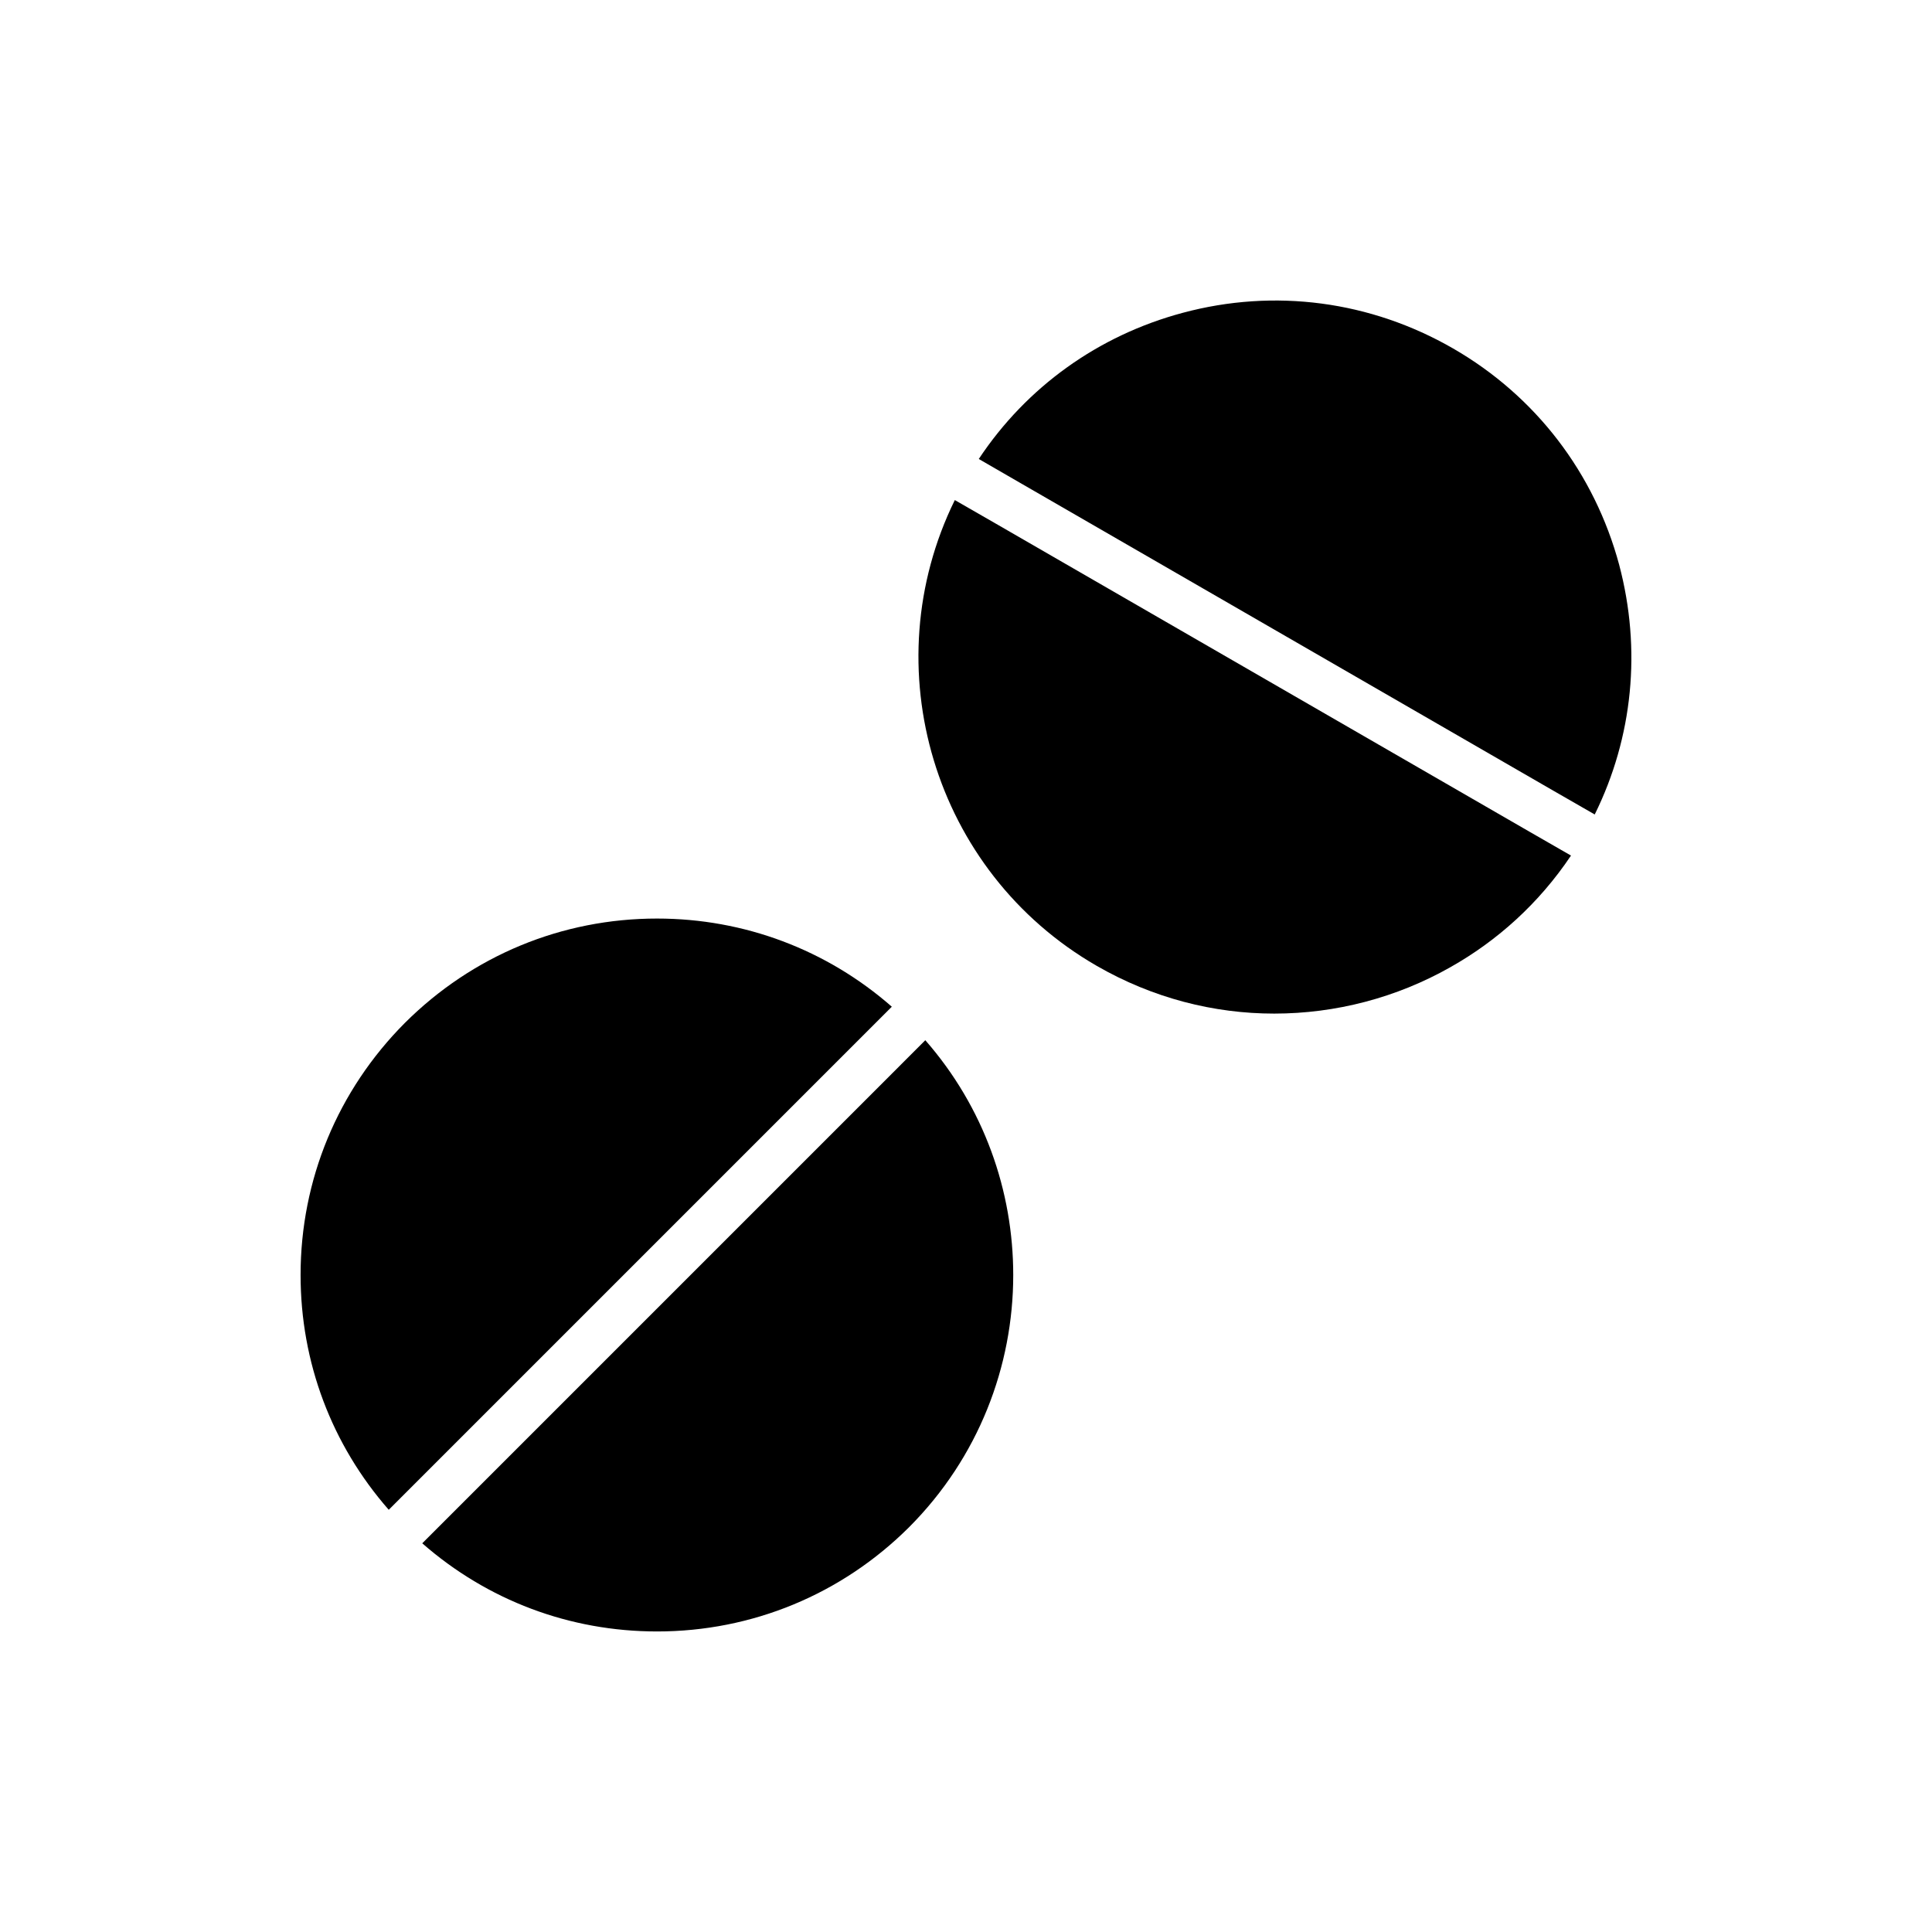 <?xml version="1.0" encoding="UTF-8"?>
<!-- Uploaded to: SVG Repo, www.svgrepo.com, Generator: SVG Repo Mixer Tools -->
<svg fill="#000000" width="800px" height="800px" version="1.1" viewBox="144 144 512 512" xmlns="http://www.w3.org/2000/svg">
 <g>
  <path d="m573.11 293.72c-6.551-24.371-22.168-44.777-44.02-57.371s-47.297-15.996-71.668-9.445c-22.355 5.984-41.375 19.648-54.035 38.73l10.895 6.297 141.38 81.617 10.957 6.297c10.141-20.531 12.406-43.77 6.488-66.125z"/>
  <path d="m407.99 282.82-10.957-6.297c-21.727 44.211-5.668 98.496 37.598 123.43 14.863 8.566 31.047 12.66 47.043 12.66 16.312 0 32.434-4.219 46.664-12.281 12.531-7.055 23.555-17.004 31.992-29.598l-10.957-6.297z"/>
  <path d="m380.28 428.61-124.38 124.38c17.254 15.113 39.047 23.363 62.219 23.363 25.191 0 48.934-9.824 66.816-27.648 18.391-18.453 27.582-42.637 27.582-66.816 0-22.23-7.746-44.461-23.301-62.219z"/>
  <path d="m371.4 419.73 8.941-8.941c-17.254-15.113-39.109-23.363-62.219-23.363-25.254 0-48.934 9.824-66.816 27.648-17.82 17.887-27.648 41.629-27.648 66.816 0 23.176 8.25 44.965 23.363 62.219z"/>
 </g>
</svg>